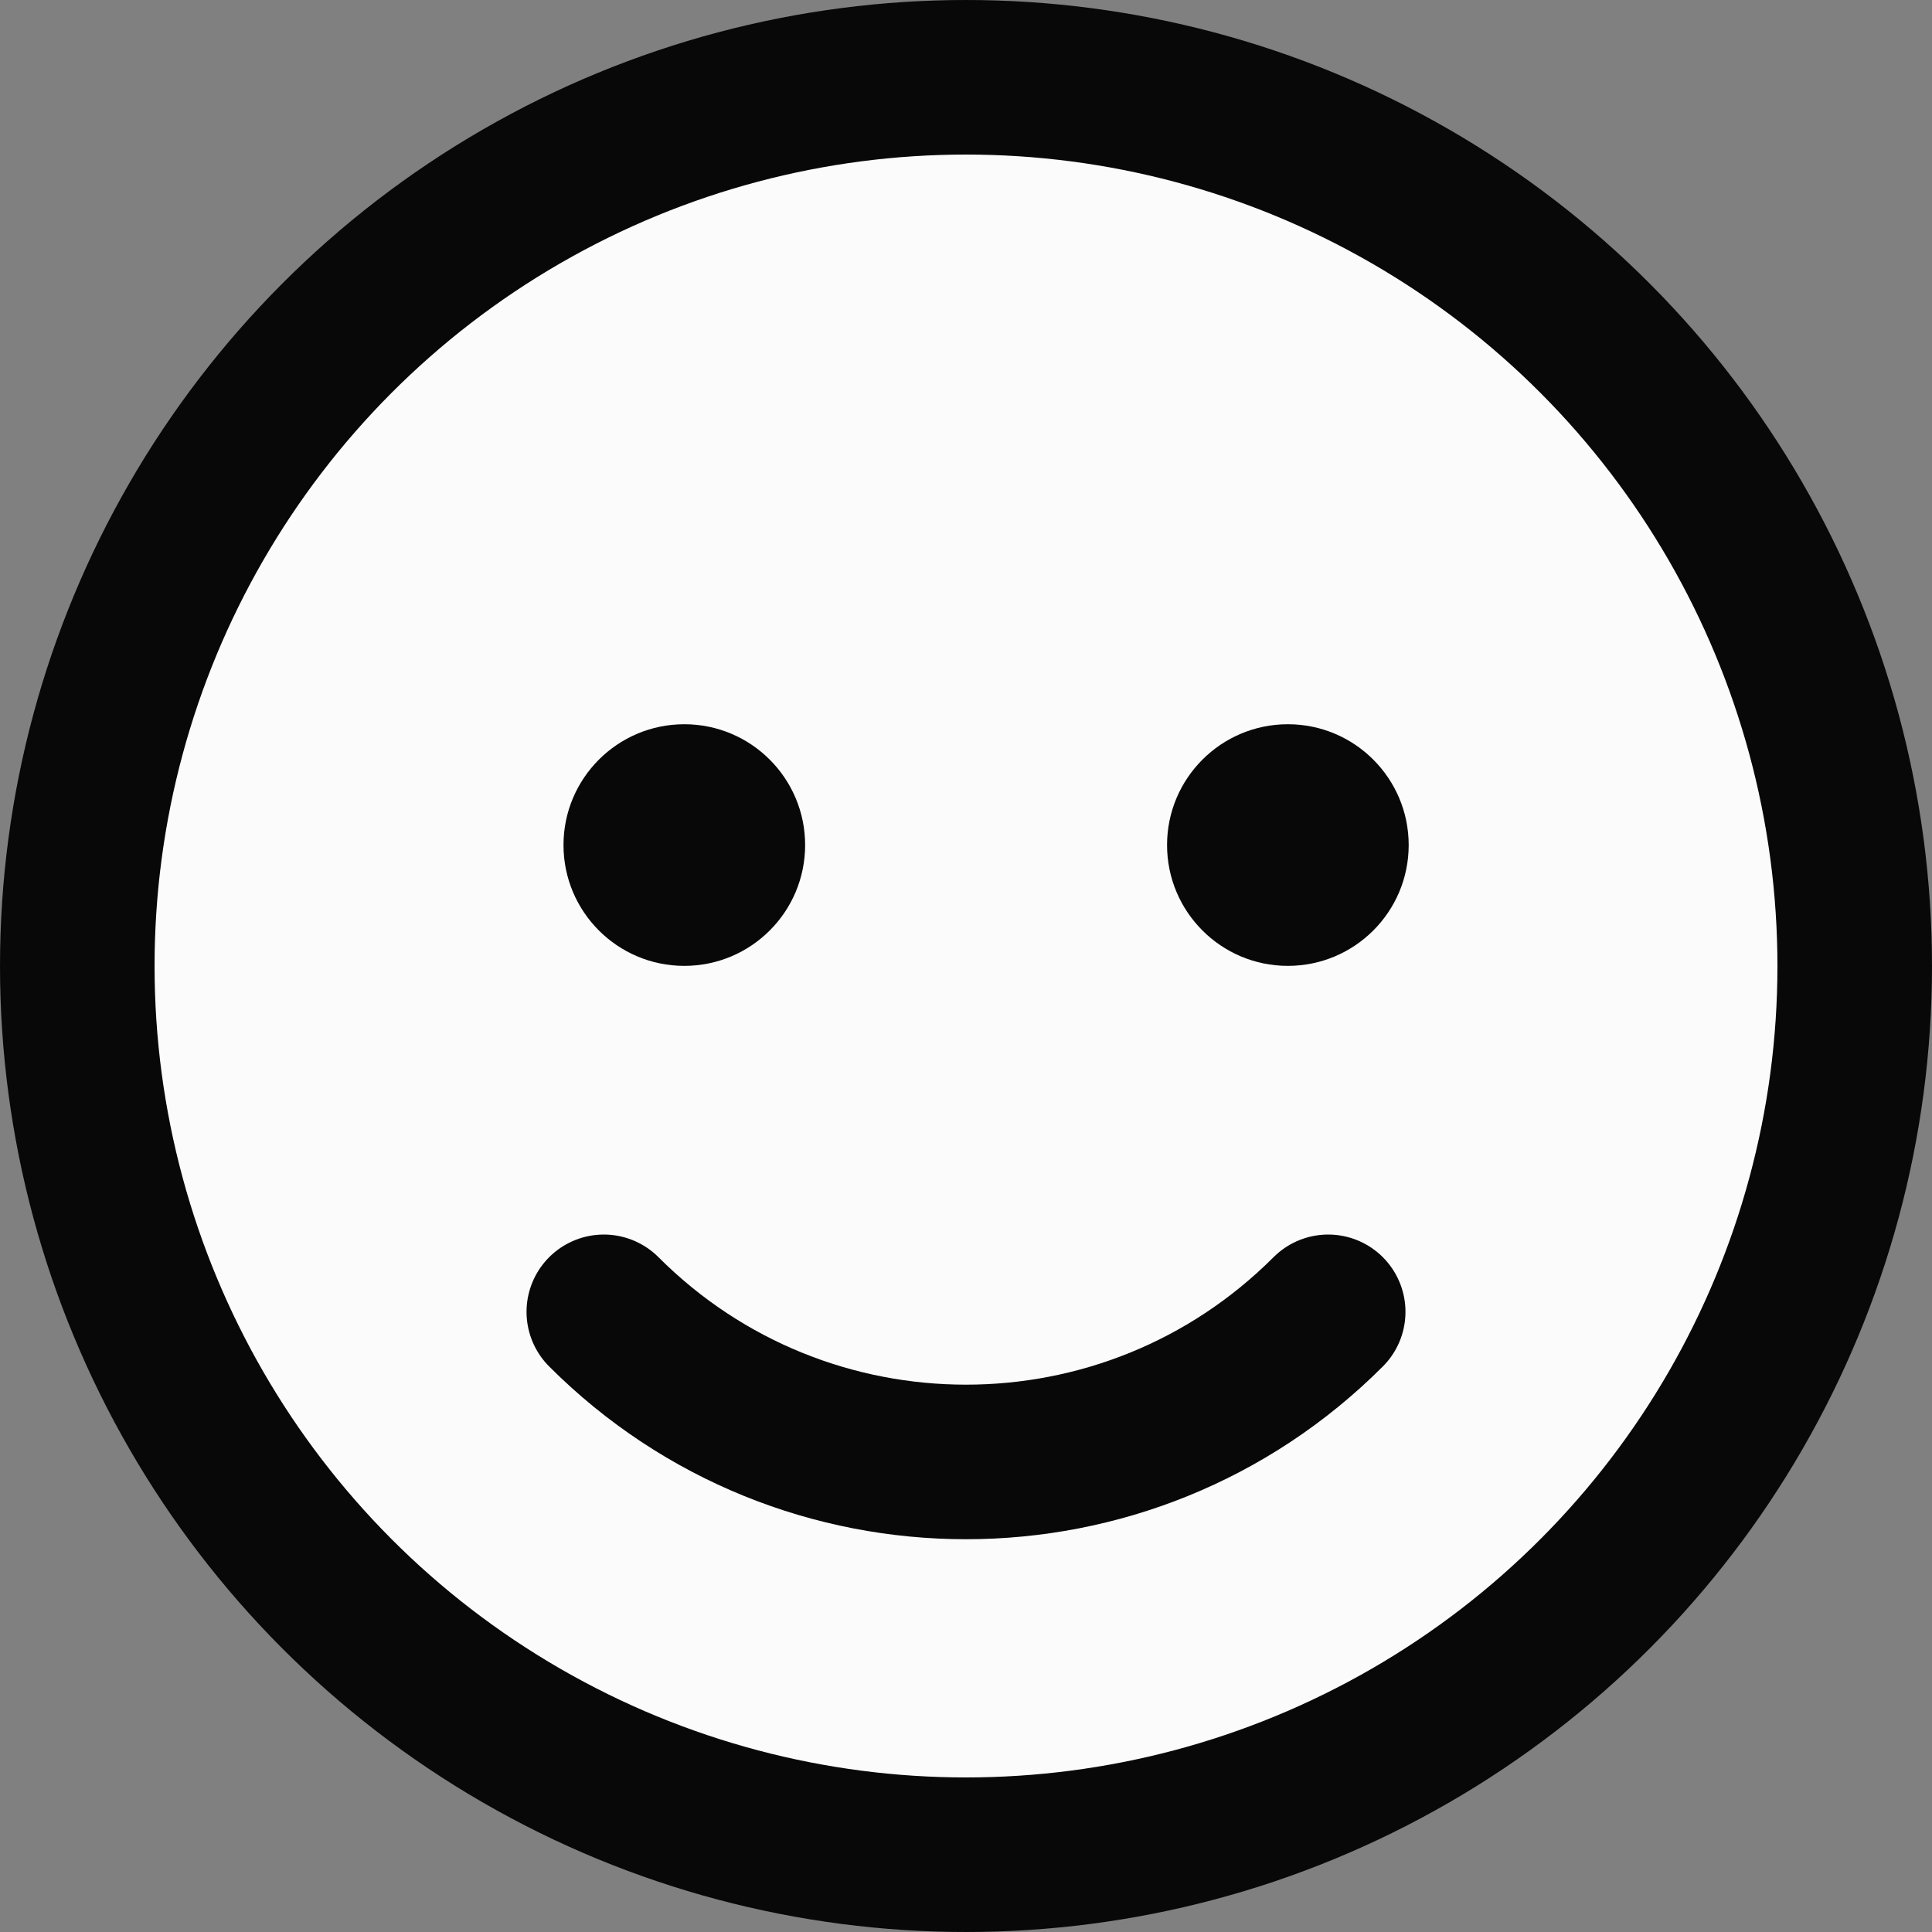 <svg width="15" height="15" viewBox="0 0 15 15" fill="none" xmlns="http://www.w3.org/2000/svg">
<rect x="0" y="0" width="15" height="15" fill="#808080" stroke="none"/>
<circle cx="7.5" cy="7.5" r="6.9" fill="#FBFBFB" stroke="#080808" stroke-width="1.2"/>
<circle cx="5.313" cy="6.561" r="0.938" fill="#080808"/>
<circle cx="9.999" cy="6.561" r="0.938" fill="#080808"/>
<path d="M10.312 10.185C8.759 11.739 6.241 11.739 4.688 10.185" stroke="#080808" stroke-width="1.2" stroke-linecap="round"/>
</svg>

